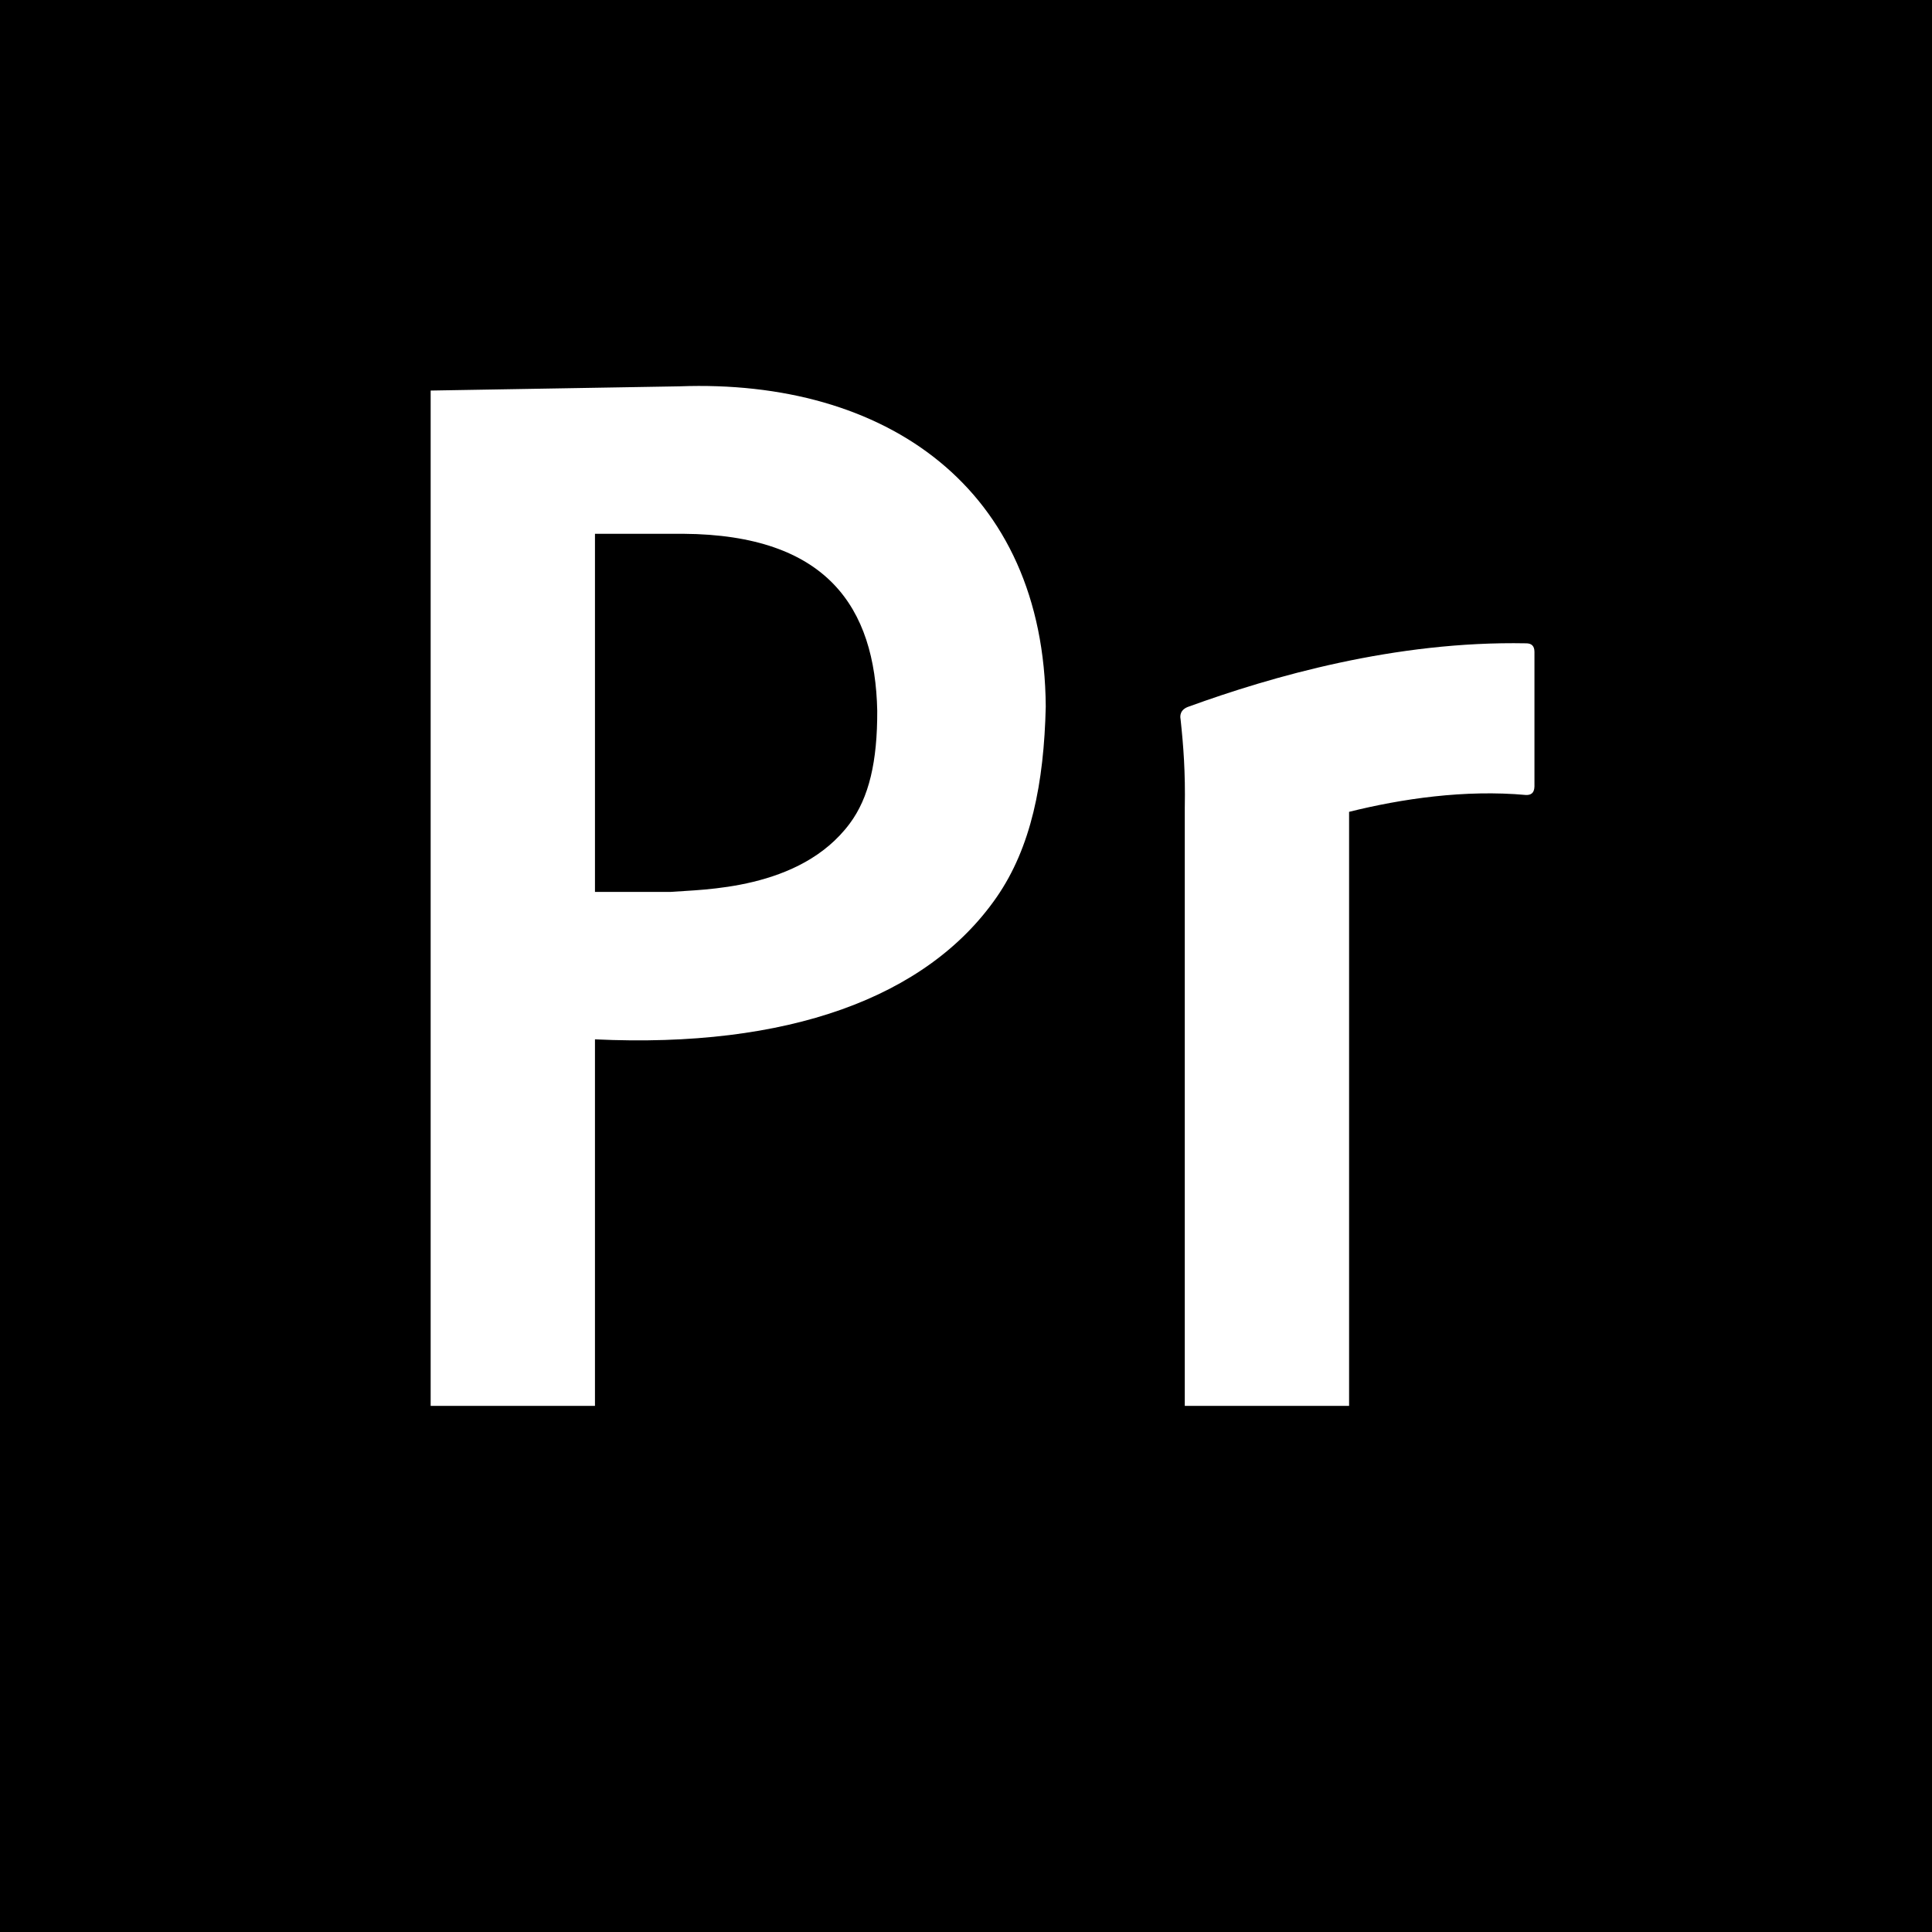 <svg height="512" width="512" xmlns="http://www.w3.org/2000/svg"><path d="m0 0v512h512v-512zm264.095 237.798c-18.462 26.616-55.42 40.048-106.423 37.639v97.132h-43.543v-269.069l65.872-1.117c54.756-2.06 96.733 26.942 97.134 84.851-.473 20.393-3.909 37.4-13.04 50.564zm142.551-29.35c-.053 1.731-.939 2.274-2.233 2.233-16.247-1.474-32.992.999-46.891 4.465v157.423l-43.543 0.0 0-158.54c.174-9.395-.342-16.216-1.117-23.446-.164-.828-.19-2.563 2.233-3.35 21.766-7.895 54.645-17.424 89.318-16.746 1.371-.008 2.221.609 2.233 2.233v35.727zm-174.17-20.097c.051 13.428-2.17 23.026-7.294 29.907-13.199 17.723-39.211 17.419-47.412 18.102h-20.097v-94.9l23.446-0c38.089.267 50.777 19.539 51.358 46.891z"/></svg>